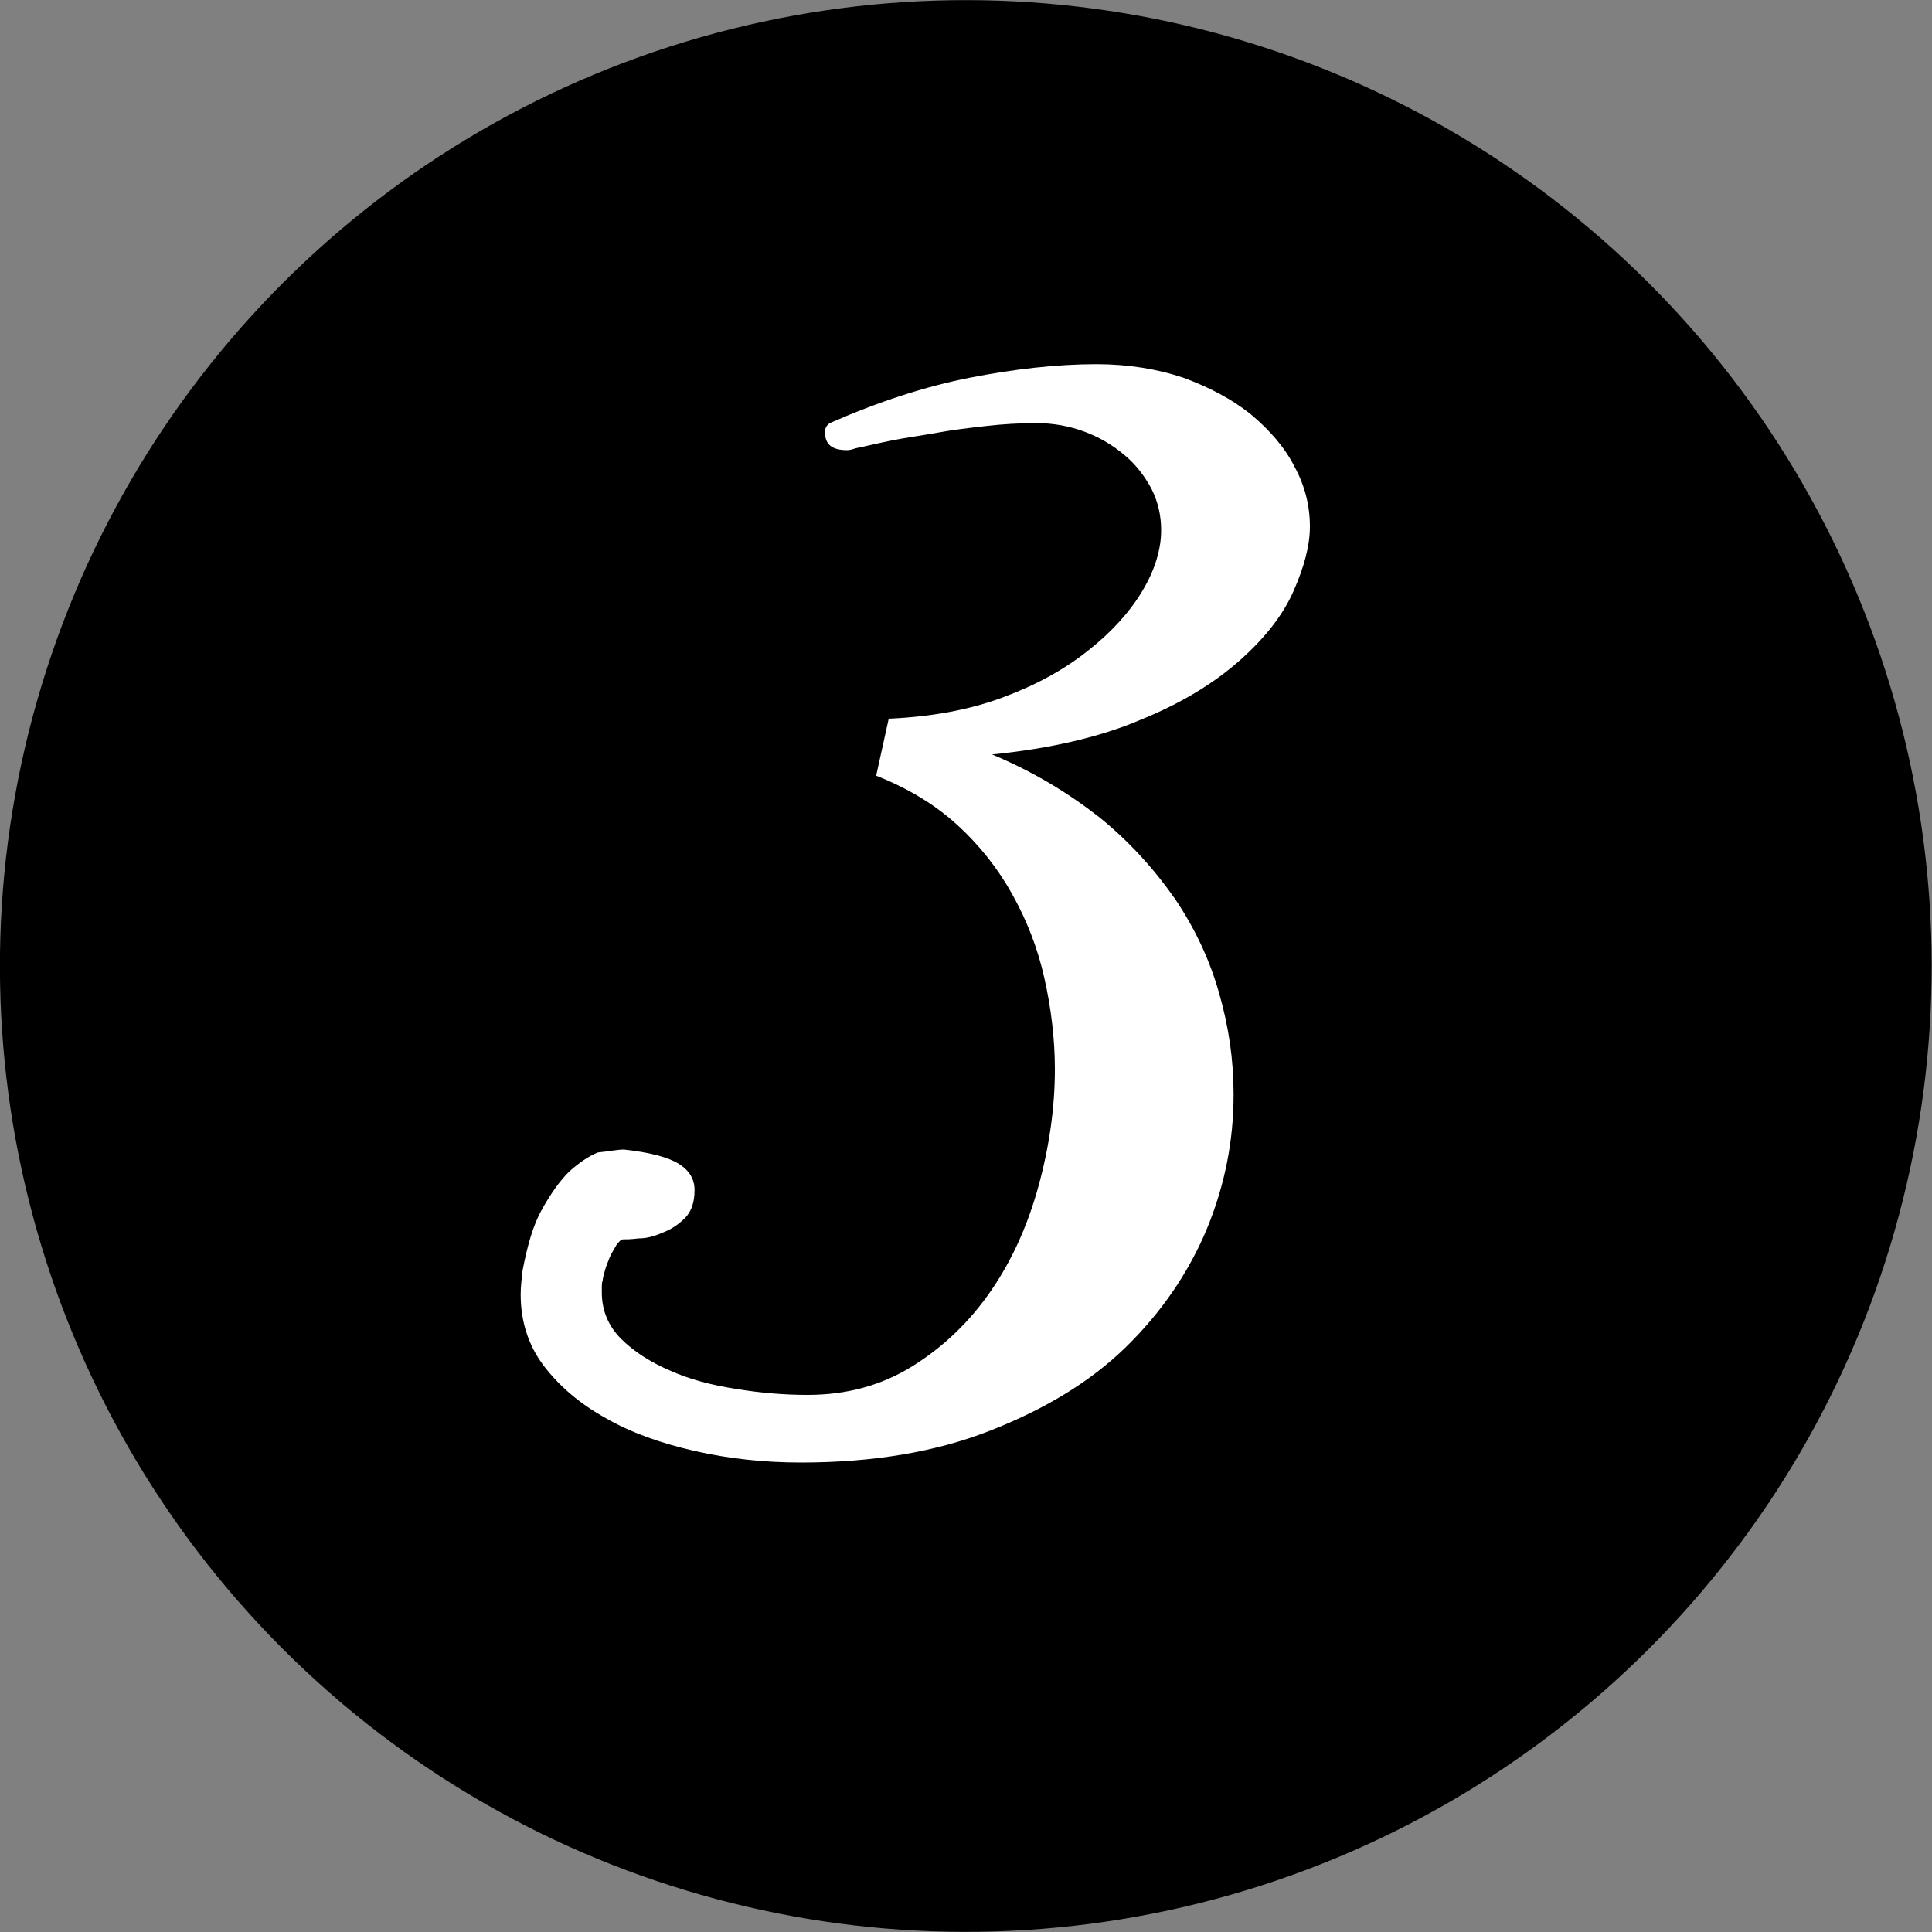 <?xml version="1.0" encoding="UTF-8"?> <!-- Generator: Adobe Illustrator 22.0.1, SVG Export Plug-In . SVG Version: 6.00 Build 0) --> <svg xmlns="http://www.w3.org/2000/svg" xmlns:xlink="http://www.w3.org/1999/xlink" id="Layer_1" x="0px" y="0px" viewBox="0 0 200 200" style="enable-background:new 0 0 200 200;" xml:space="preserve"><rect x="0" y="0" width="200" height="200" fill="#808080" stroke="none"/> <style type="text/css"> .st0{fill:#FFFFFF;} </style> <ellipse transform="matrix(0.707 -0.707 0.707 0.707 -41.421 100)" cx="100" cy="100" rx="100" ry="100"></ellipse> <path class="st0" d="M64.6,119c2.7,0.3,4.6,0.8,5.7,1.5c1.1,0.7,1.6,1.6,1.6,2.7c0,1.2-0.3,2.2-1,2.9c-0.7,0.7-1.5,1.2-2.3,1.5 c-0.9,0.4-1.7,0.6-2.5,0.6c-0.8,0.1-1.3,0.1-1.6,0.1c-0.2,0-0.4,0.2-0.7,0.6c-0.2,0.4-0.5,0.8-0.7,1.3c-0.2,0.5-0.4,1-0.5,1.4 c-0.1,0.4-0.2,0.7-0.2,0.9c-0.1,0.3-0.1,0.5-0.1,0.7s0,0.4,0,0.6c0,1.9,0.7,3.5,2,4.8c1.3,1.3,3,2.4,5.1,3.3c2,0.9,4.3,1.5,6.9,1.9 c2.5,0.4,4.9,0.6,7.3,0.6c4.1,0,7.7-1,10.9-3c3.2-2,5.9-4.6,8.1-7.8c2.2-3.2,3.8-6.8,4.9-10.8c1.1-4,1.7-8.1,1.7-12.1 c0-3.2-0.4-6.4-1.1-9.5c-0.7-3.1-1.8-5.9-3.3-8.6c-1.5-2.7-3.4-5.1-5.7-7.2c-2.3-2.1-5.1-3.8-8.4-5.1l1.3-5.9 c4.4-0.2,8.3-0.9,11.8-2.2s6.4-2.9,8.9-4.9c2.4-1.9,4.3-4,5.6-6.2c1.3-2.2,1.9-4.3,1.9-6.2c0-1.5-0.3-2.9-1-4.3 c-0.7-1.3-1.6-2.5-2.8-3.5c-1.2-1-2.5-1.8-4.1-2.4c-1.6-0.6-3.3-0.9-5-0.9c-1.7,0-3.5,0.1-5.2,0.3c-1.8,0.2-3.5,0.4-5.1,0.7 c-1.7,0.3-3.2,0.5-4.7,0.8c-1.5,0.3-2.7,0.6-3.7,0.8c-0.3,0.1-0.6,0.2-0.9,0.2c-1.6,0-2.3-0.6-2.3-1.9c0-0.4,0.2-0.7,0.5-0.9 c5-2.2,9.9-3.8,14.5-4.7c4.6-0.9,9-1.4,13.1-1.4c3.3,0,6.3,0.5,9,1.4c2.7,1,5,2.2,7,3.8c1.9,1.6,3.5,3.4,4.5,5.4 c1.1,2,1.6,4.1,1.6,6.2c0,2-0.6,4.2-1.7,6.7c-1.1,2.5-3,4.9-5.6,7.2c-2.6,2.3-6,4.4-10.2,6.1c-4.2,1.8-9.4,3-15.4,3.6 c4.3,1.8,7.9,4,11.1,6.5c3.1,2.5,5.7,5.4,7.8,8.4c2.1,3.1,3.6,6.3,4.6,9.8s1.5,6.9,1.5,10.5c0,4.8-0.9,9.4-2.8,14 c-1.9,4.5-4.7,8.6-8.4,12.2c-3.7,3.6-8.4,6.4-14,8.6c-5.6,2.2-12.1,3.3-19.6,3.3c-3.8,0-7.5-0.4-11-1.2c-3.5-0.8-6.6-1.9-9.2-3.4 c-2.7-1.5-4.8-3.3-6.4-5.4c-1.6-2.1-2.4-4.6-2.4-7.4c0-0.8,0.1-1.6,0.2-2.5c0.5-2.6,1.1-4.7,2-6.3c0.9-1.6,1.8-2.9,2.8-3.9 c1-0.9,2-1.6,3-2C63,119.2,63.9,119,64.6,119z"></path> </svg> 